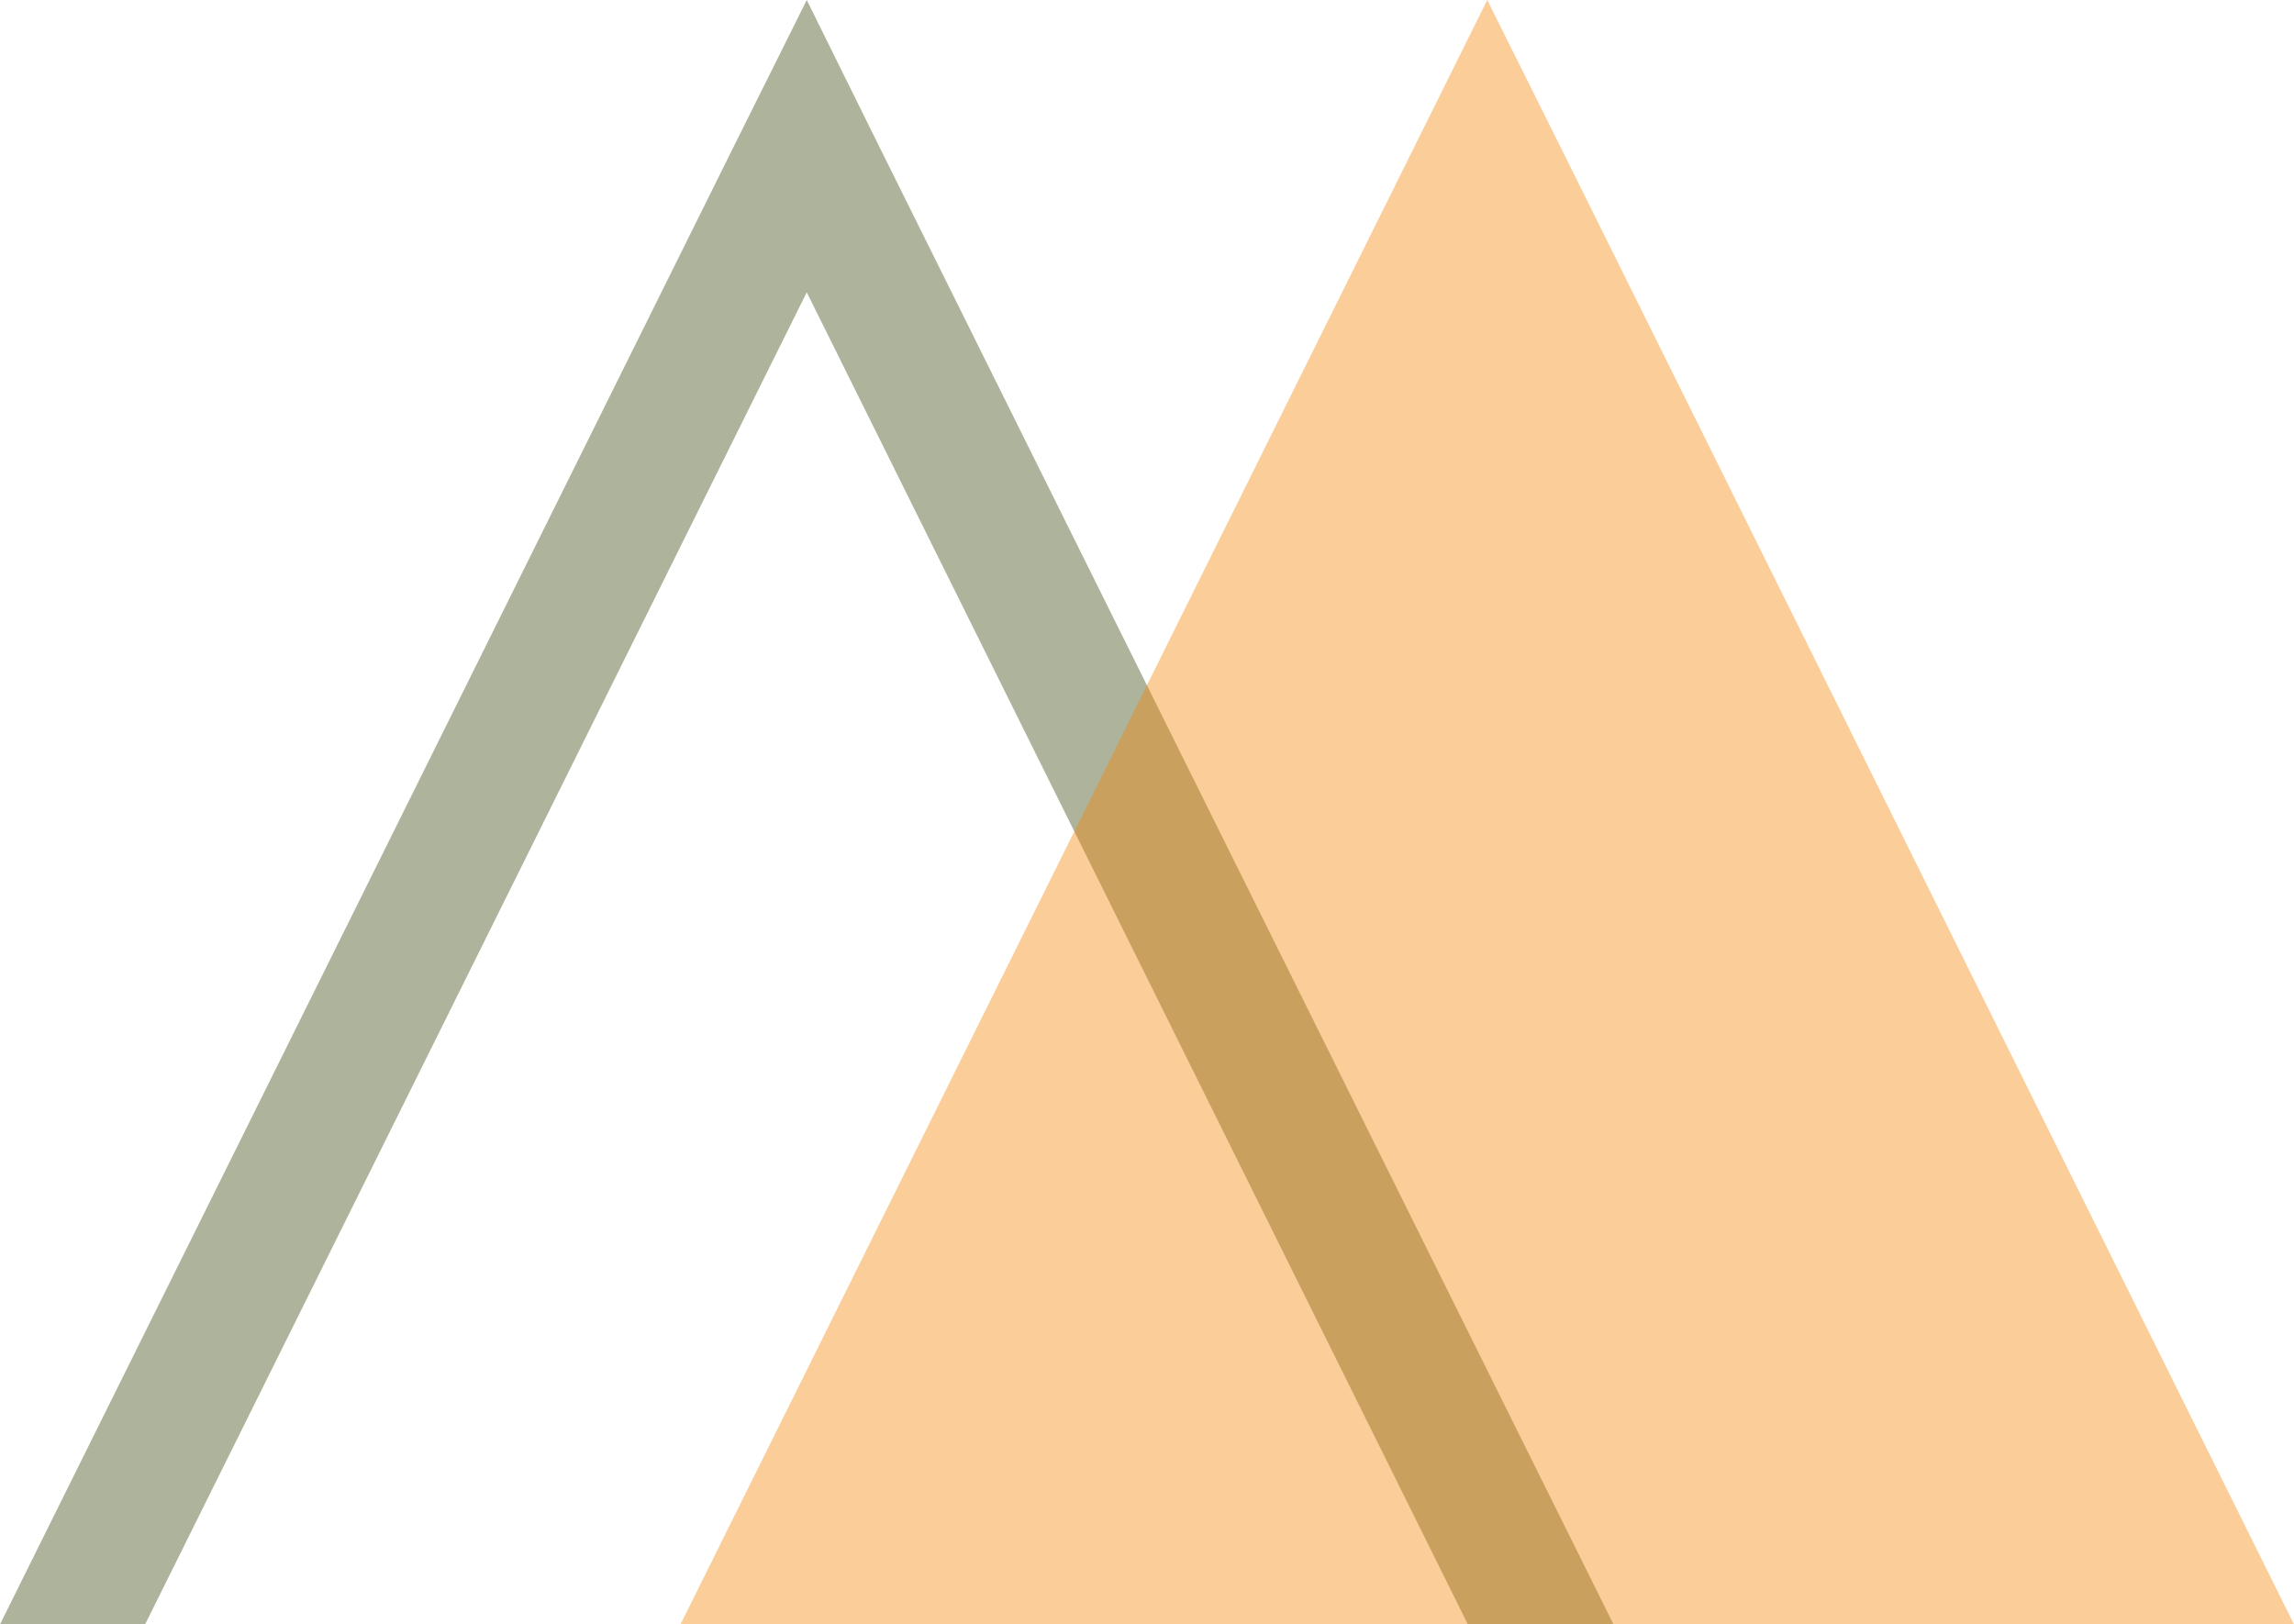 <svg xmlns="http://www.w3.org/2000/svg" xmlns:xlink="http://www.w3.org/1999/xlink" id="Calque_1" x="0px" y="0px" viewBox="0 0 437.9 310.1" style="enable-background:new 0 0 437.9 310.1;" xml:space="preserve"><style type="text/css">	.st0{fill:#AEB49C;}	.st1{opacity:0.4;fill:#F38300;}</style><g>	<polygon class="st0" points="167.8,27.9 154,0 140.1,27.9 0,310.1 27.7,310.1 154,55.8 280.2,310.1 308,310.1  "></polygon>	<polygon class="st1" points="297.8,27.9 283.9,0 269.9,28.2 129.9,310.1 157.6,310.1 437.9,310.1  "></polygon></g></svg>